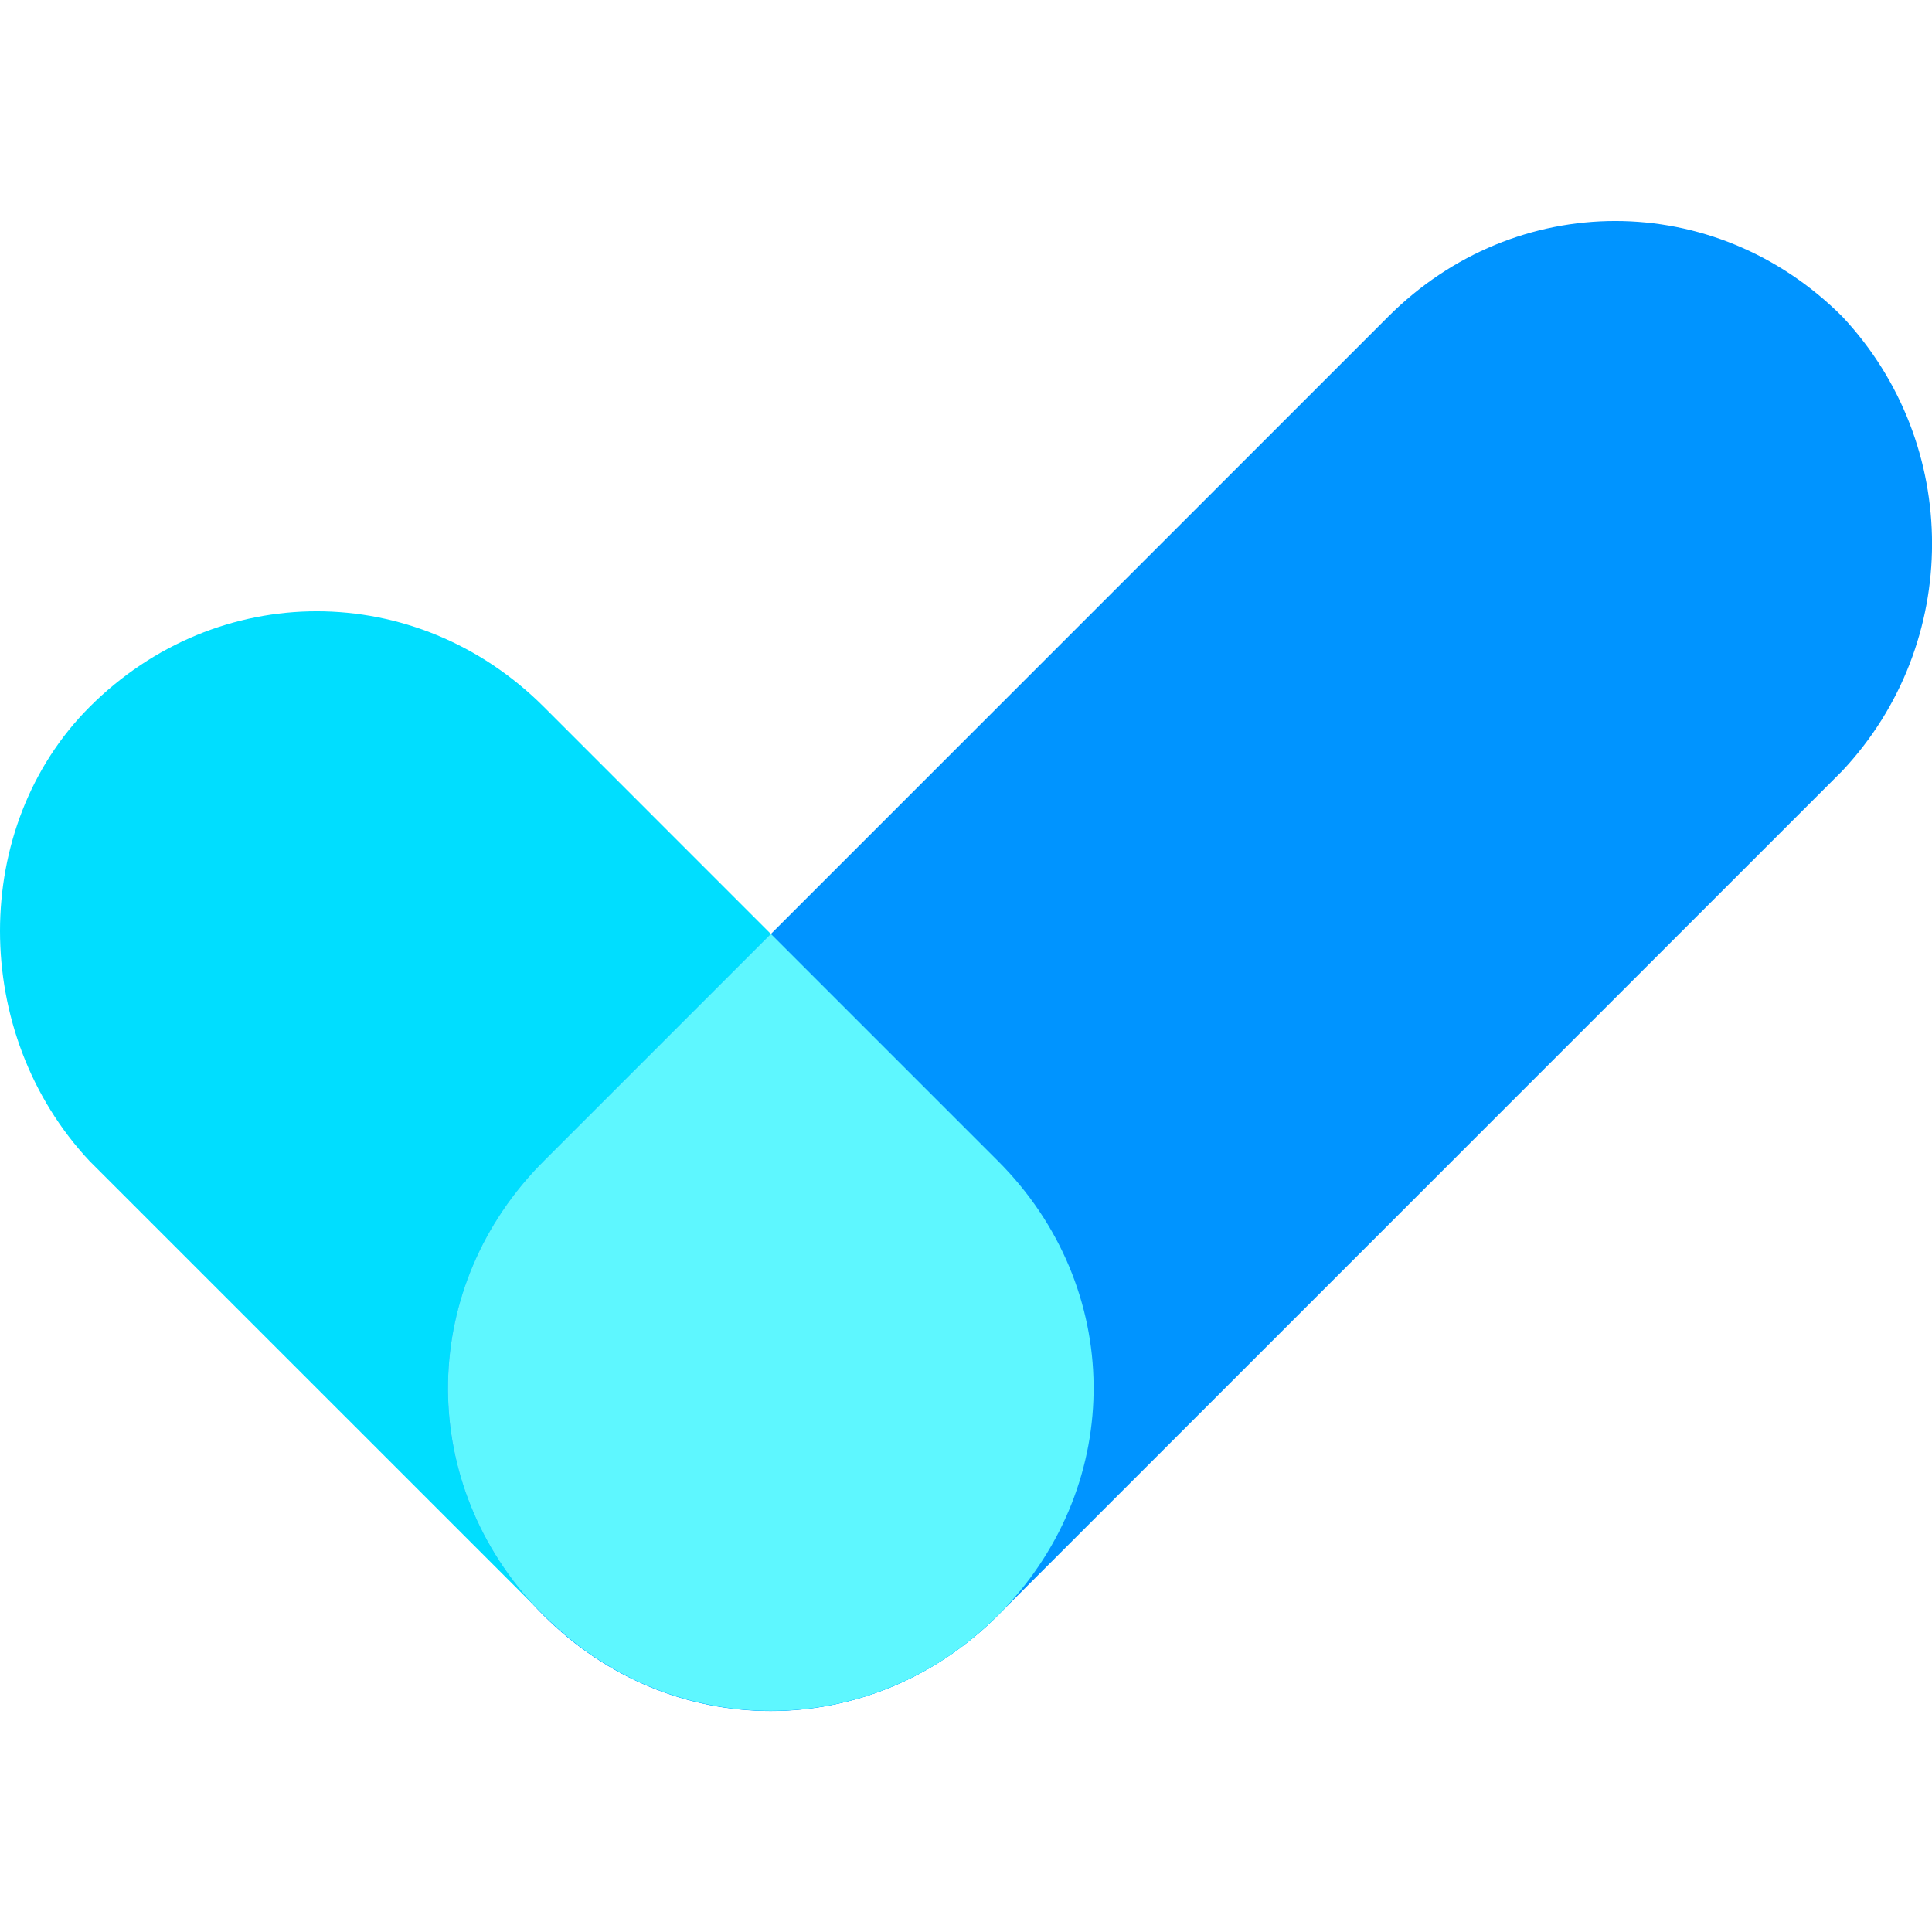 <svg width="28" height="28" viewBox="0 0 28 28" fill="none" xmlns="http://www.w3.org/2000/svg">
<g clip-path="url(#clip0_8677_6349)">
<g clip-path="url(#clip1_8677_6349)">
<path d="M7.882 10.245L14.464 16.828C16.312 18.675 16.312 21.562 14.464 23.41C12.616 25.258 9.729 25.258 7.882 23.41L1.299 16.828C-0.433 14.98 -0.433 11.977 1.299 10.245C3.147 8.397 6.034 8.397 7.882 10.245Z" fill="#00DEFF"/>
<path d="M26.701 11.171L14.46 23.413C12.613 25.26 9.726 25.26 7.878 23.413C6.03 21.565 6.03 18.678 7.878 16.83L20.119 4.589C21.967 2.741 24.854 2.741 26.701 4.589C28.434 6.437 28.434 9.324 26.701 11.171Z" fill="#0094FF"/>
<path fill-rule="evenodd" clip-rule="evenodd" d="M7.735 23.263C6.032 21.412 6.079 18.628 7.878 16.829L11.172 13.535L14.464 16.827C16.289 18.652 16.311 21.491 14.531 23.341L14.46 23.412C14.21 23.662 13.941 23.878 13.658 24.061C11.85 25.223 9.478 25.006 7.882 23.41L7.735 23.263Z" fill="#5EF7FF"/>
</g>
</g>
<defs>
<clipPath id="clip0_8677_6349">
<rect width="28" height="28" fill="white"/>
</clipPath>
<clipPath id="clip1_8677_6349">
<rect width="28" height="28" fill="white"/>
</clipPath>
</defs>
</svg>
